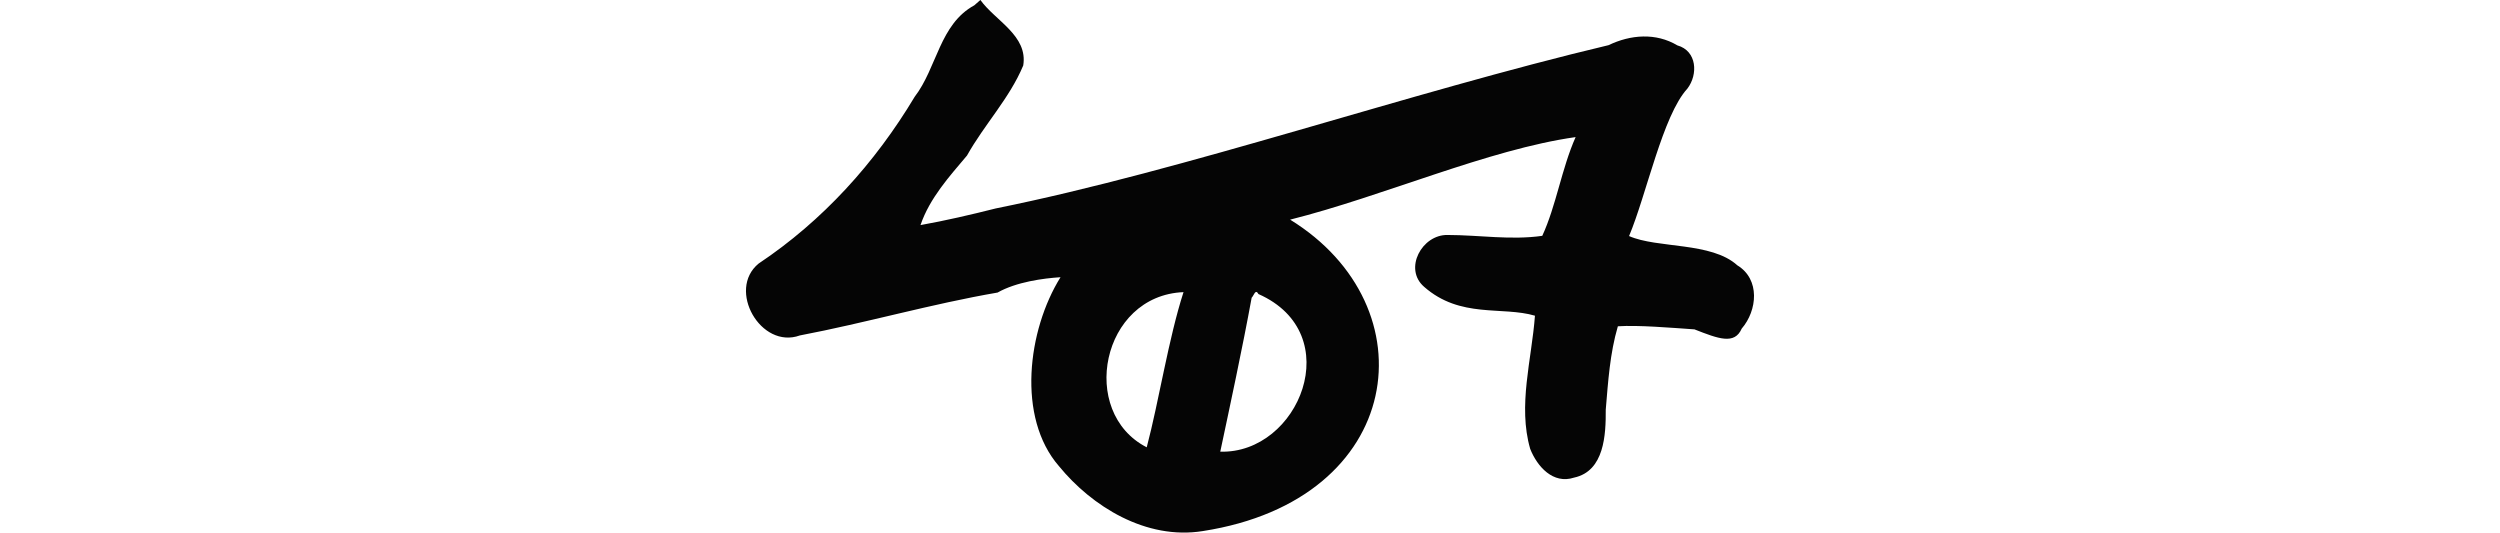 <?xml version="1.0" encoding="UTF-8" standalone="no"?>
<!-- Created with Inkscape (http://www.inkscape.org/) -->

<svg
   xmlns:dc="http://purl.org/dc/elements/1.1/"
   xmlns:cc="http://creativecommons.org/ns#"
   xmlns:rdf="http://www.w3.org/1999/02/22-rdf-syntax-ns#"
   xmlns:svg="http://www.w3.org/2000/svg"
   xmlns="http://www.w3.org/2000/svg"
   xmlns:sodipodi="http://sodipodi.sourceforge.net/DTD/sodipodi-0.dtd"
   xmlns:inkscape="http://www.inkscape.org/namespaces/inkscape"
   width="200"
   height="42.605"
   id="svg2"
   version="1.1"
   inkscape:version="0.48.2 r9819"
   sodipodi:docname="be.svg">
  <defs
     id="defs4" />
  <sodipodi:namedview
     id="base"
     pagecolor="#ffffff"
     bordercolor="#666666"
     borderopacity="1.0"
     inkscape:pageopacity="0.0"
     inkscape:pageshadow="2"
     inkscape:zoom="2.8"
     inkscape:cx="149.50985"
     inkscape:cy="-13.140129"
     inkscape:document-units="px"
     inkscape:current-layer="layer1"
     showgrid="false"
     fit-margin-top="0"
     fit-margin-left="0"
     fit-margin-right="0"
     fit-margin-bottom="0"
     inkscape:window-width="1366"
     inkscape:window-height="706"
     inkscape:window-x="-8"
     inkscape:window-y="-8"
     inkscape:window-maximized="1" />
  <g
     inkscape:label="Layer 1"
     inkscape:groupmode="layer"
     id="layer1"
     transform="translate(-3181.466,-3948.695)">
    <path
       style="fill:#050505"
       d="m 3259.422,3949.114 c -2.794,1.516 -2.986,4.988 -4.782,7.324 -3.18,5.307 -7.355,9.921 -12.486,13.343 -2.552,2.094 0.172,6.878 3.297,5.75 5.302,-1.01 10.516,-2.519 15.822,-3.432 1.494,-0.85 3.676,-1.143 5.035,-1.227 -2.638,4.234 -3.508,11.217 -0.13,15.108 2.631,3.222 6.969,5.932 11.515,5.2 16.259,-2.525 18.237,-17.985 6.983,-24.914 7.459,-1.875 15.846,-5.616 22.84,-6.604 -1.121,2.52 -1.553,5.49 -2.669,7.899 -2.508,0.359 -5.051,-0.065 -7.568,-0.068 -2.054,-0.048 -3.554,2.71 -1.88,4.149 2.901,2.549 6.239,1.535 8.863,2.308 -0.257,3.501 -1.381,7.189 -0.38,10.655 0.557,1.41 1.829,2.849 3.506,2.299 2.435,-0.521 2.55,-3.449 2.538,-5.434 0.191,-2.251 0.329,-4.496 0.969,-6.673 1.639,-0.105 4.221,0.116 6.128,0.247 1.946,0.764 3.206,1.241 3.779,-0.059 1.254,-1.455 1.489,-3.948 -0.351,-5.065 -2.071,-1.882 -6.396,-1.338 -8.66,-2.341 1.392,-3.306 2.694,-9.65 4.665,-11.795 0.872,-1.141 0.767,-3.019 -0.799,-3.458 -1.723,-1.027 -3.747,-0.865 -5.503,-0.019 -16.072,3.822 -33.815,9.994 -49.02,13.061 -1.995,0.503 -4.065,0.984 -6.029,1.334 0.742,-2.168 2.306,-3.885 3.721,-5.563 1.377,-2.469 3.411,-4.589 4.499,-7.206 0.39,-2.393 -2.247,-3.584 -3.428,-5.24 -0.159,0.14 -0.318,0.279 -0.477,0.419 z m 16.725,22.952 c -1.198,3.712 -1.968,8.723 -2.943,12.414 -5.471,-2.806 -3.629,-12.149 2.943,-12.414 z m 5.997,0.153 c 7.165,3.169 3.245,12.794 -3.057,12.61 0.76,-3.58 1.785,-8.334 2.512,-12.318 0.167,-0.138 0.293,-0.751 0.545,-0.292 z"
       id="path5389"
       inkscape:connector-curvature="0"
       sodipodi:nodetypes="ccccccccccccccccccccccccccccccccccccccc" />
  </g>
</svg>
